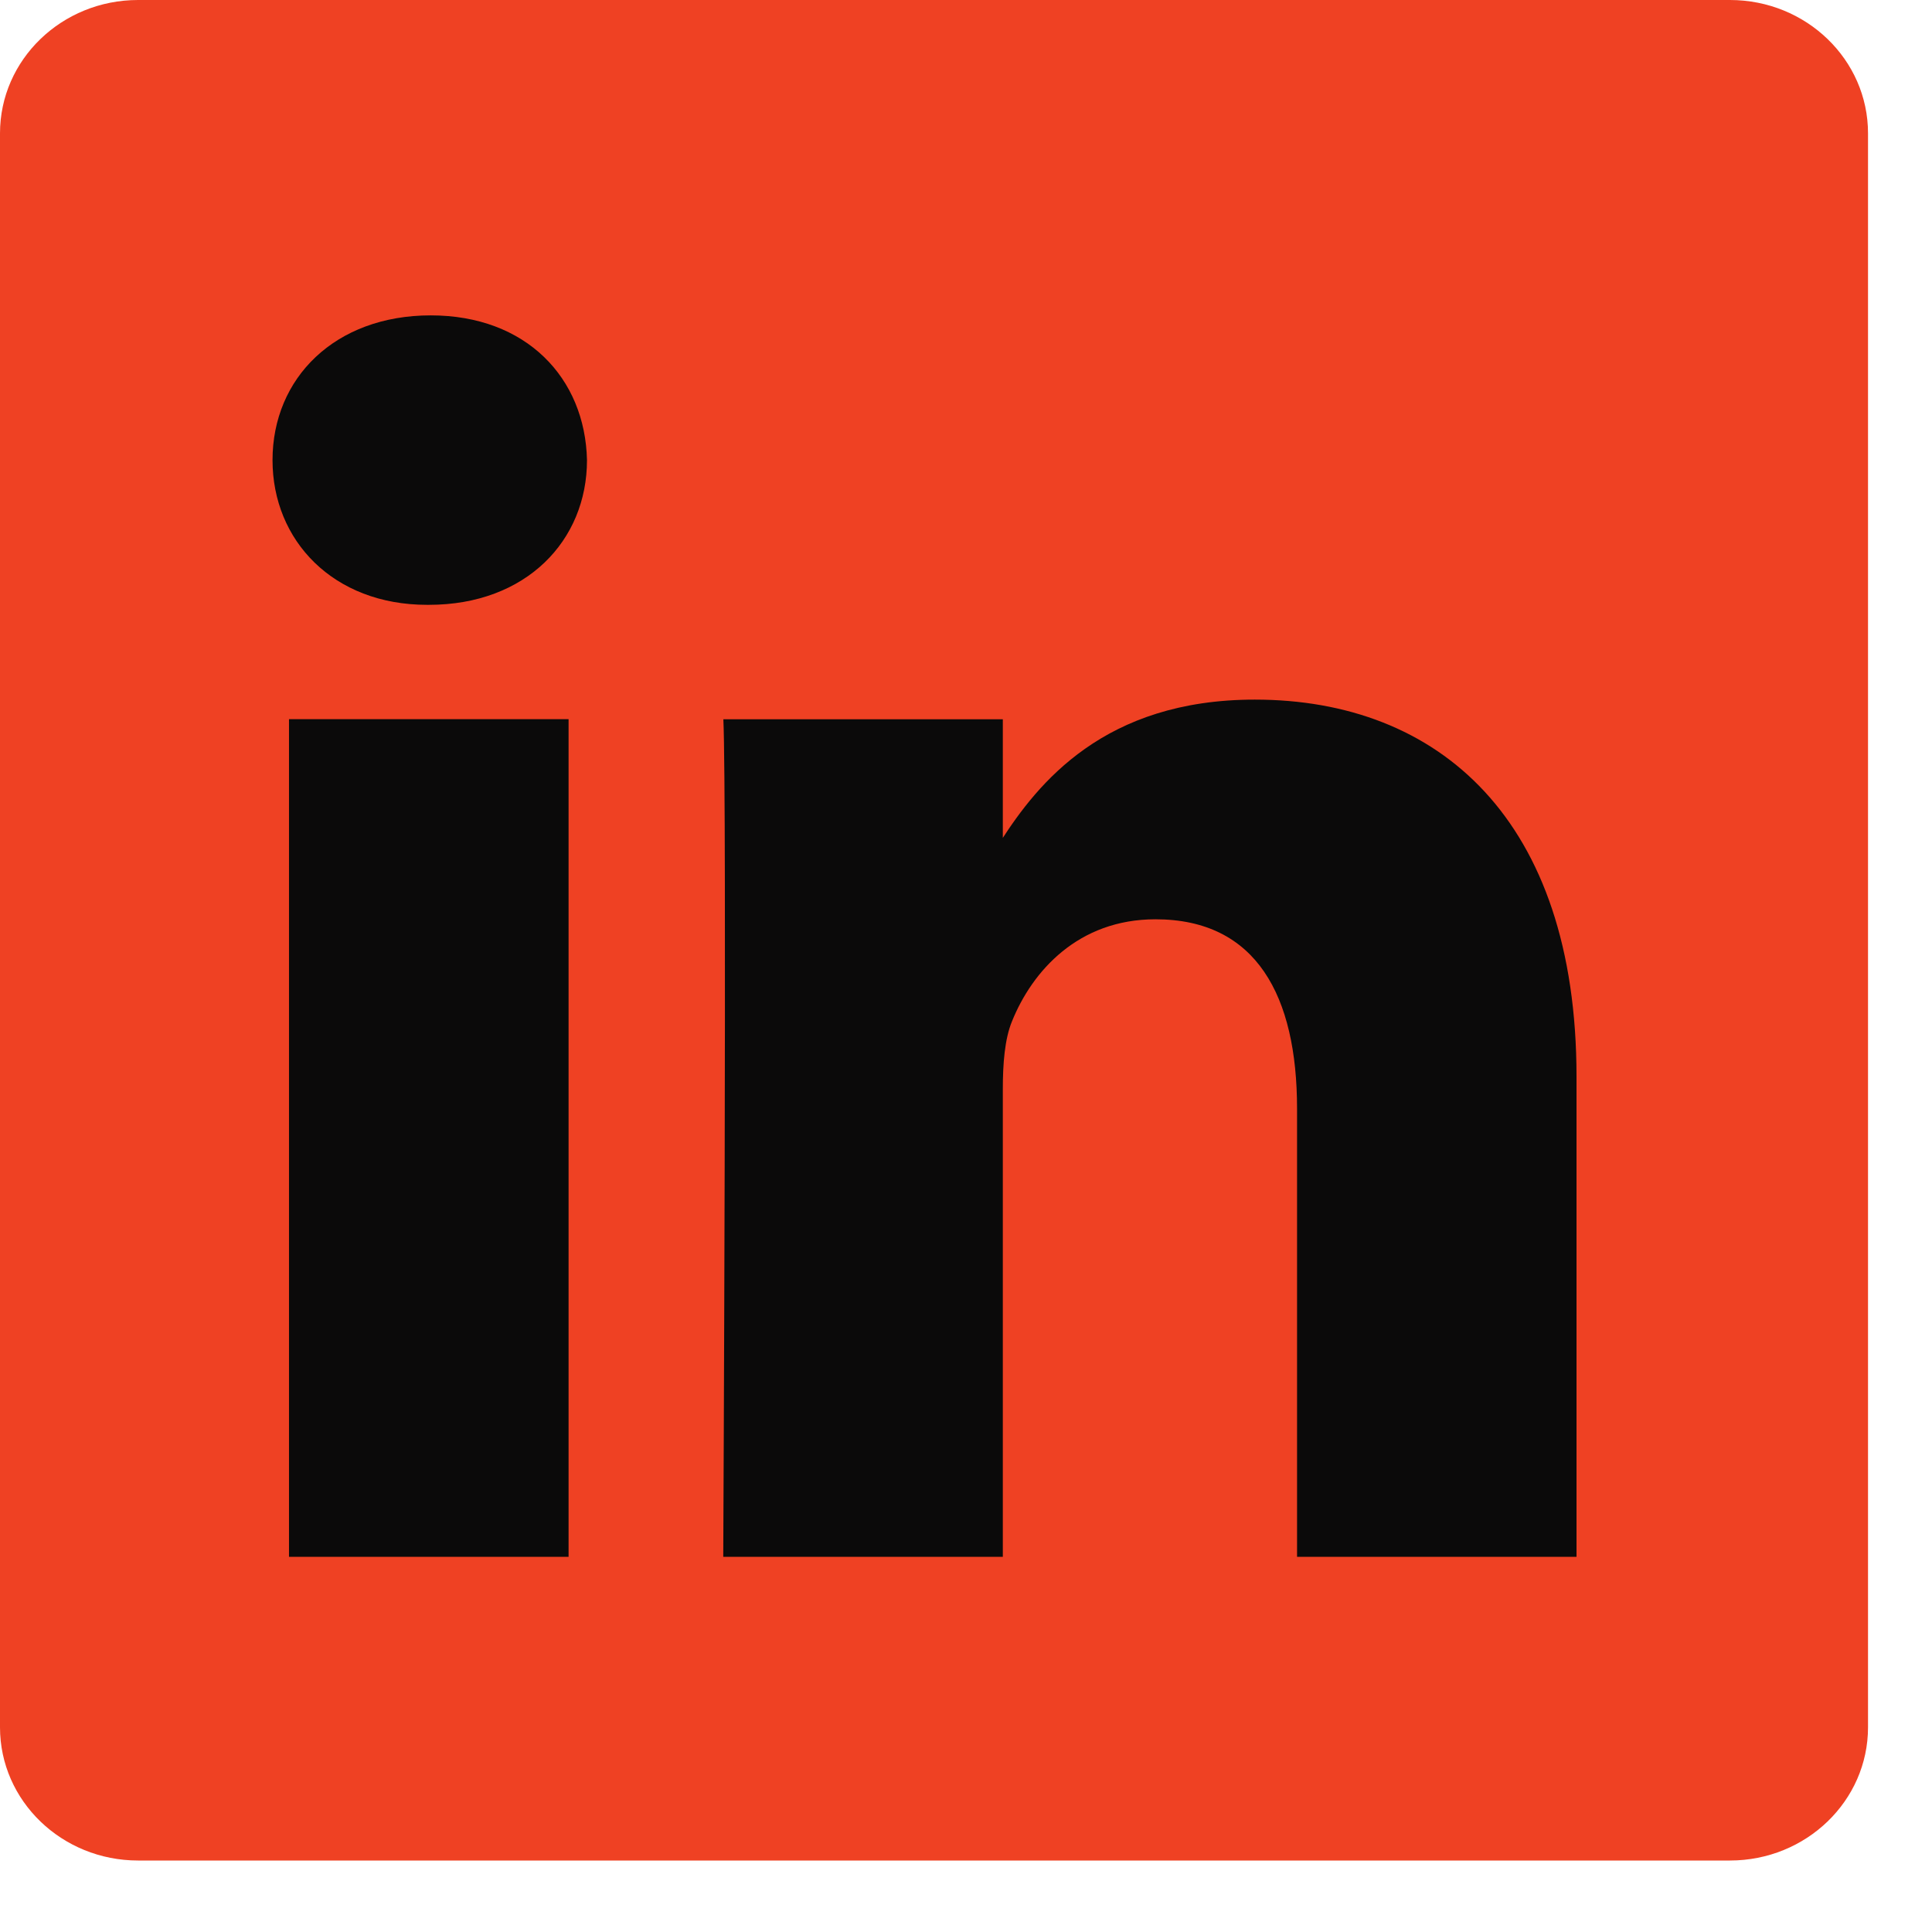 <svg width="17" height="17" viewBox="0 0 17 17" fill="none" xmlns="http://www.w3.org/2000/svg">
<path d="M0 1.173C0 0.525 0.544 0 1.215 0H15.222C15.893 0 16.437 0.525 16.437 1.173V15.199C16.437 15.846 15.893 16.371 15.222 16.371H1.215C0.544 16.371 0 15.846 0 15.199V1.173V1.173Z" fill="#EF4123"/>
<path d="M5.003 13.699V6.328H2.543V13.699H5.003H5.003ZM3.774 5.322C4.631 5.322 5.165 4.756 5.165 4.049C5.149 3.326 4.631 2.775 3.79 2.775C2.948 2.775 2.398 3.326 2.398 4.049C2.398 4.756 2.932 5.322 3.758 5.322H3.774L3.774 5.322ZM6.365 13.699H8.824V9.583C8.824 9.363 8.84 9.143 8.905 8.986C9.083 8.545 9.487 8.089 10.167 8.089C11.057 8.089 11.413 8.765 11.413 9.756V13.699H13.872V9.473C13.872 7.209 12.659 6.156 11.041 6.156C9.714 6.156 9.132 6.894 8.808 7.397H8.824V6.329H6.365C6.397 7.02 6.364 13.699 6.364 13.699L6.365 13.699Z" fill="#0B0A0A"/>
</svg>
